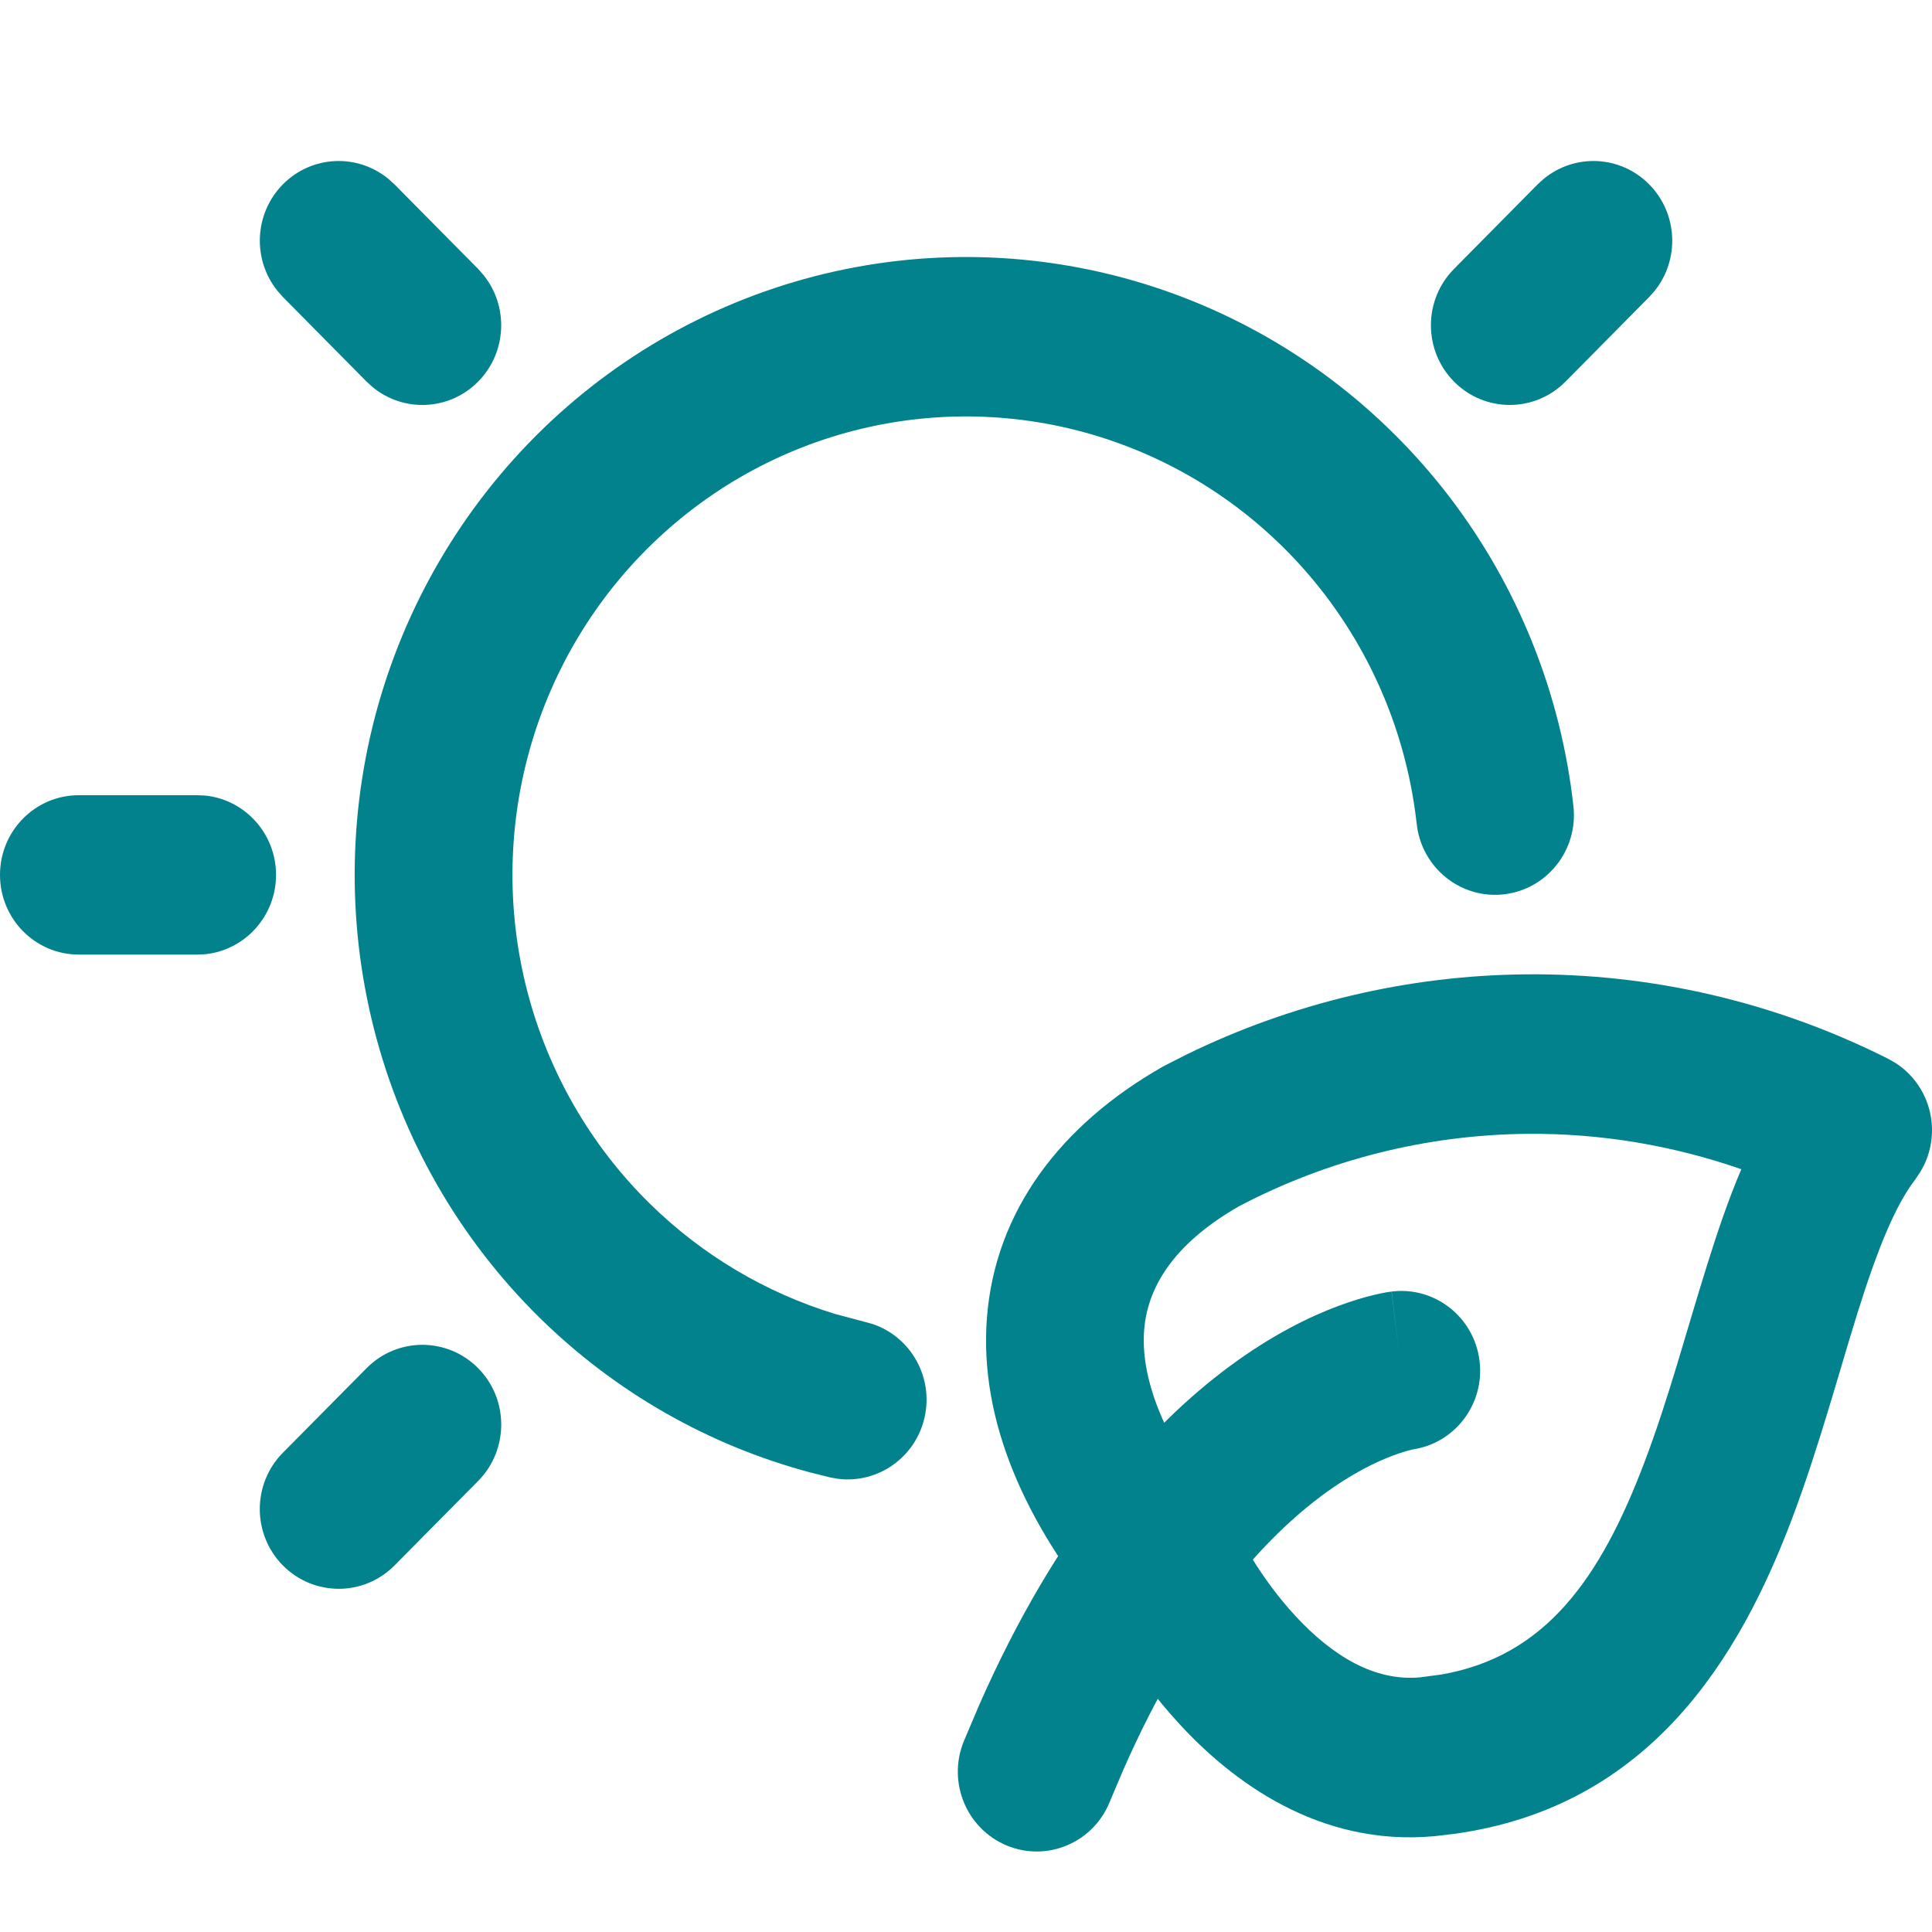 <svg width="32" height="32" viewBox="0 0 32 32" fill="none" xmlns="http://www.w3.org/2000/svg">
<g id="ico-period">
<g id="Vector">
<path d="M25.273 16.138C27.356 16.119 29.413 16.599 31.276 17.538L31.403 17.611C31.688 17.797 31.892 18.09 31.968 18.428C32.043 18.766 31.985 19.118 31.807 19.41L31.725 19.532C31.39 19.967 31.096 20.692 30.763 21.756C30.458 22.733 30.116 24.008 29.68 25.159C28.82 27.432 27.342 29.929 24.081 30.375L23.759 30.413C21.828 30.591 20.39 29.48 19.547 28.568C19.11 28.096 18.778 27.621 18.556 27.267C18.445 27.089 18.359 26.938 18.299 26.827C18.292 26.813 18.285 26.8 18.278 26.787C16.98 25.225 16.222 23.531 16.345 21.847C16.477 20.051 17.578 18.626 19.256 17.669L19.295 17.648L19.643 17.471C21.398 16.612 23.321 16.156 25.273 16.138ZM25.296 18.78C23.635 18.795 22.001 19.204 20.526 19.977C19.401 20.622 19 21.355 18.95 22.041C18.898 22.751 19.195 23.738 20.158 24.944L20.358 25.188L20.46 25.322C20.491 25.369 20.518 25.419 20.543 25.47L20.541 25.467C20.541 25.467 20.545 25.473 20.549 25.481C20.556 25.495 20.57 25.52 20.588 25.554C20.626 25.623 20.684 25.727 20.764 25.854C20.925 26.111 21.159 26.444 21.455 26.764C22.077 27.437 22.775 27.851 23.521 27.782L23.875 27.735C25.59 27.435 26.504 26.158 27.239 24.215C27.64 23.157 27.918 22.092 28.273 20.959C28.436 20.439 28.618 19.89 28.842 19.366C27.704 18.97 26.506 18.769 25.296 18.78Z" fill="#01828D"/>
<path d="M23.05 21.392C23.766 21.303 24.418 21.817 24.506 22.541C24.594 23.259 24.093 23.912 23.386 24.009H23.398C23.395 24.01 23.38 24.013 23.354 24.019C23.301 24.032 23.205 24.058 23.073 24.108C22.809 24.206 22.398 24.398 21.904 24.764C20.987 25.444 19.726 26.764 18.603 29.319L18.38 29.846C18.107 30.521 17.344 30.844 16.676 30.568C16.009 30.291 15.689 29.52 15.962 28.845L16.217 28.244C17.504 25.317 19.037 23.614 20.361 22.634C21.062 22.114 21.69 21.808 22.166 21.631C22.404 21.542 22.603 21.485 22.753 21.449C22.828 21.431 22.892 21.418 22.941 21.409C22.966 21.405 22.988 21.401 23.006 21.398C23.015 21.397 23.024 21.396 23.031 21.395C23.034 21.394 23.037 21.394 23.04 21.393L23.045 21.392H23.048C23.048 21.392 23.053 21.423 23.179 22.449L23.05 21.392ZM23.37 24.012L23.372 24.013H23.374L23.378 24.012L23.379 24.011C23.376 24.011 23.373 24.012 23.37 24.012Z" fill="#01828D"/>
<path d="M14.167 4.426C15.994 4.086 17.879 4.261 19.614 4.931C21.35 5.602 22.869 6.743 24.006 8.228C25.143 9.714 25.854 11.487 26.061 13.354C26.141 14.078 25.625 14.732 24.908 14.813C24.191 14.894 23.545 14.371 23.465 13.646C23.311 12.262 22.784 10.946 21.94 9.844C21.096 8.742 19.969 7.895 18.681 7.398C17.394 6.9 15.995 6.771 14.639 7.023C13.284 7.275 12.023 7.899 10.995 8.828C9.966 9.756 9.211 10.953 8.811 12.286C8.411 13.62 8.382 15.04 8.726 16.389C9.071 17.738 9.775 18.966 10.764 19.937C11.629 20.787 12.681 21.412 13.831 21.763L14.33 21.896L14.459 21.932C15.086 22.146 15.464 22.809 15.314 23.476C15.164 24.142 14.539 24.576 13.881 24.494L13.75 24.471L13.412 24.386C11.732 23.937 10.192 23.058 8.942 21.83C7.61 20.521 6.66 18.867 6.196 17.048C5.732 15.23 5.771 13.317 6.31 11.52C6.85 9.723 7.869 8.11 9.255 6.858C10.64 5.607 12.34 4.766 14.167 4.426Z" fill="#01828D"/>
<path d="M25.568 2.963C26.081 2.54 26.837 2.57 27.315 3.053C27.793 3.537 27.823 4.301 27.405 4.819L27.315 4.92L25.929 6.321C25.419 6.836 24.593 6.836 24.083 6.321C23.573 5.805 23.573 4.97 24.083 4.454L25.469 3.053L25.568 2.963Z" fill="#01828D"/>
<path d="M6.072 22.661C6.583 22.145 7.41 22.146 7.92 22.662C8.43 23.178 8.429 24.014 7.919 24.53L6.533 25.93C6.022 26.445 5.195 26.444 4.685 25.928C4.175 25.412 4.176 24.576 4.686 24.061L6.072 22.661Z" fill="#01828D"/>
<path d="M3.265 13.171L3.399 13.177C4.057 13.244 4.572 13.807 4.572 14.491C4.572 15.175 4.057 15.737 3.399 15.805L3.265 15.811H1.306C0.584 15.811 0 15.22 0 14.491C0 13.761 0.584 13.171 1.306 13.171H3.265Z" fill="#01828D"/>
<path d="M4.686 3.053C5.165 2.57 5.92 2.54 6.433 2.963L6.533 3.053L7.919 4.454L8.008 4.555C8.427 5.073 8.397 5.837 7.919 6.321C7.441 6.804 6.685 6.834 6.172 6.412L6.072 6.321L4.686 4.92L4.597 4.819C4.178 4.301 4.208 3.537 4.686 3.053Z" fill="#01828D"/>
</g>
</g>
</svg>
